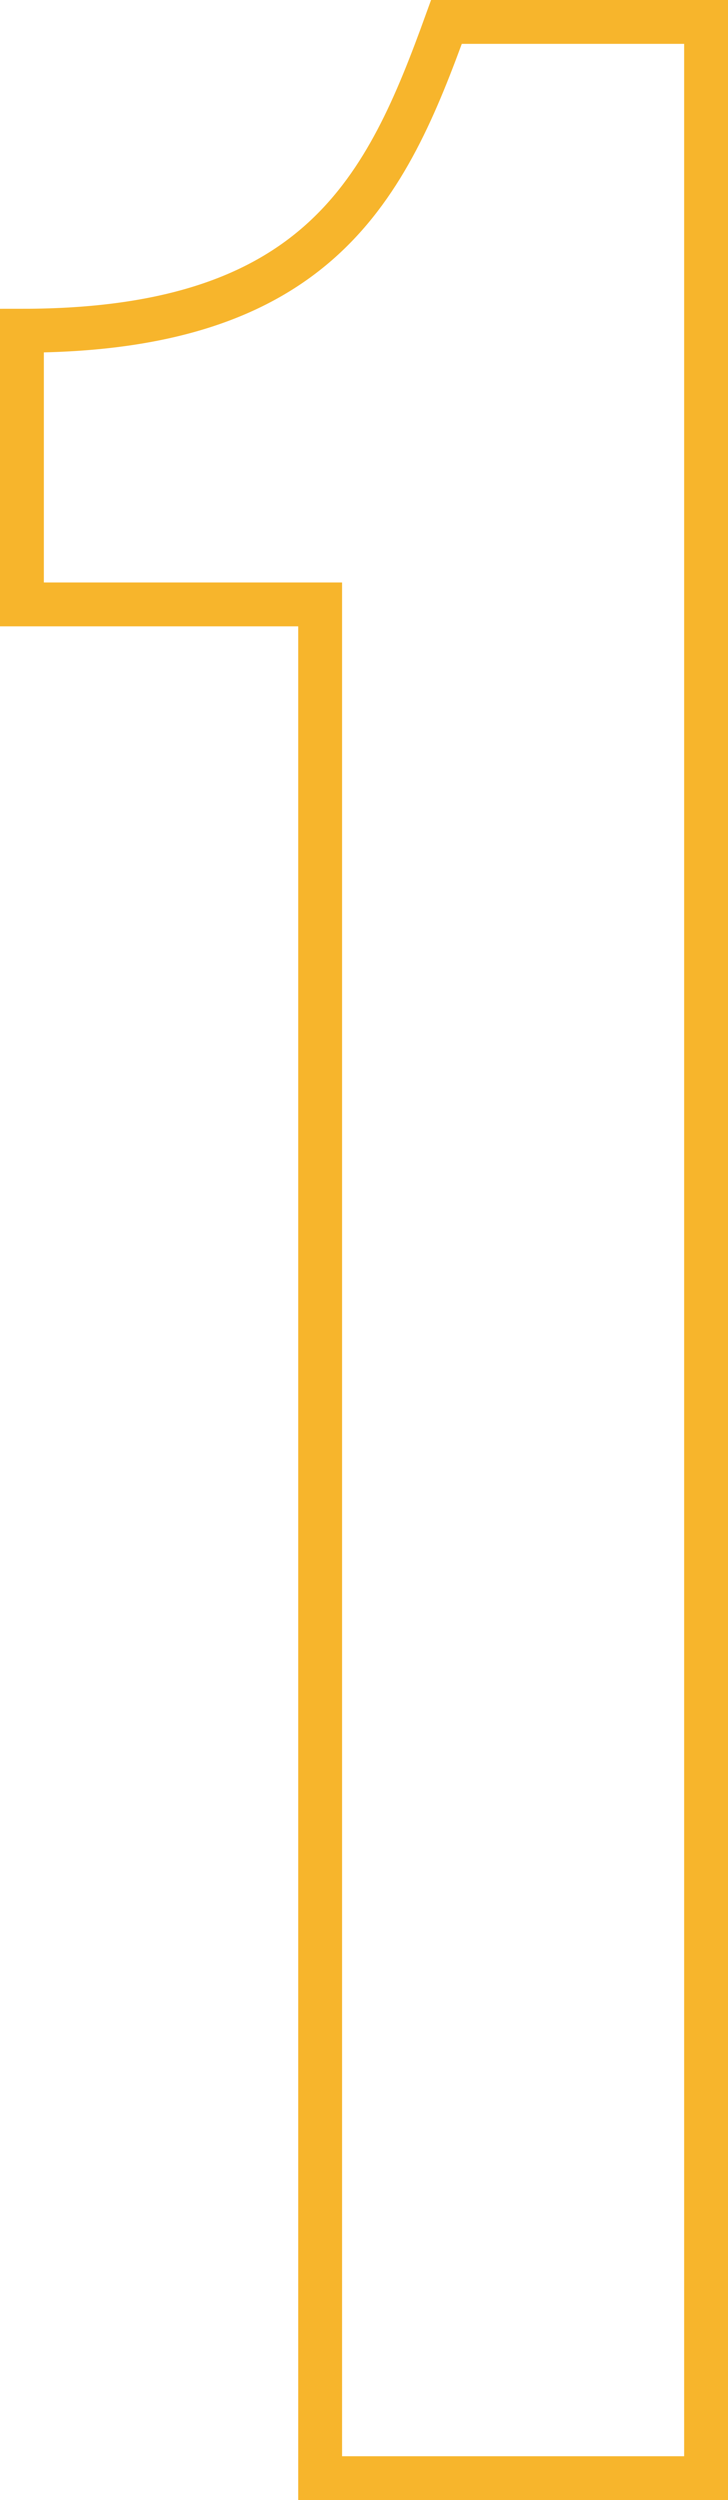 <?xml version="1.0" encoding="UTF-8"?><svg id="_レイヤー_1" xmlns="http://www.w3.org/2000/svg" viewBox="0 0 24.9 85.5"><defs><style>.cls-1{fill:none;stroke:#f7b52c;stroke-miterlimit:10;stroke-width:1.5px;}</style></defs><path class="cls-1" d="m.75,11.31c10.2,0,12.48-4.92,14.52-10.56h8.88v84h-13.2V20.67H.75v-9.36Z"/></svg>